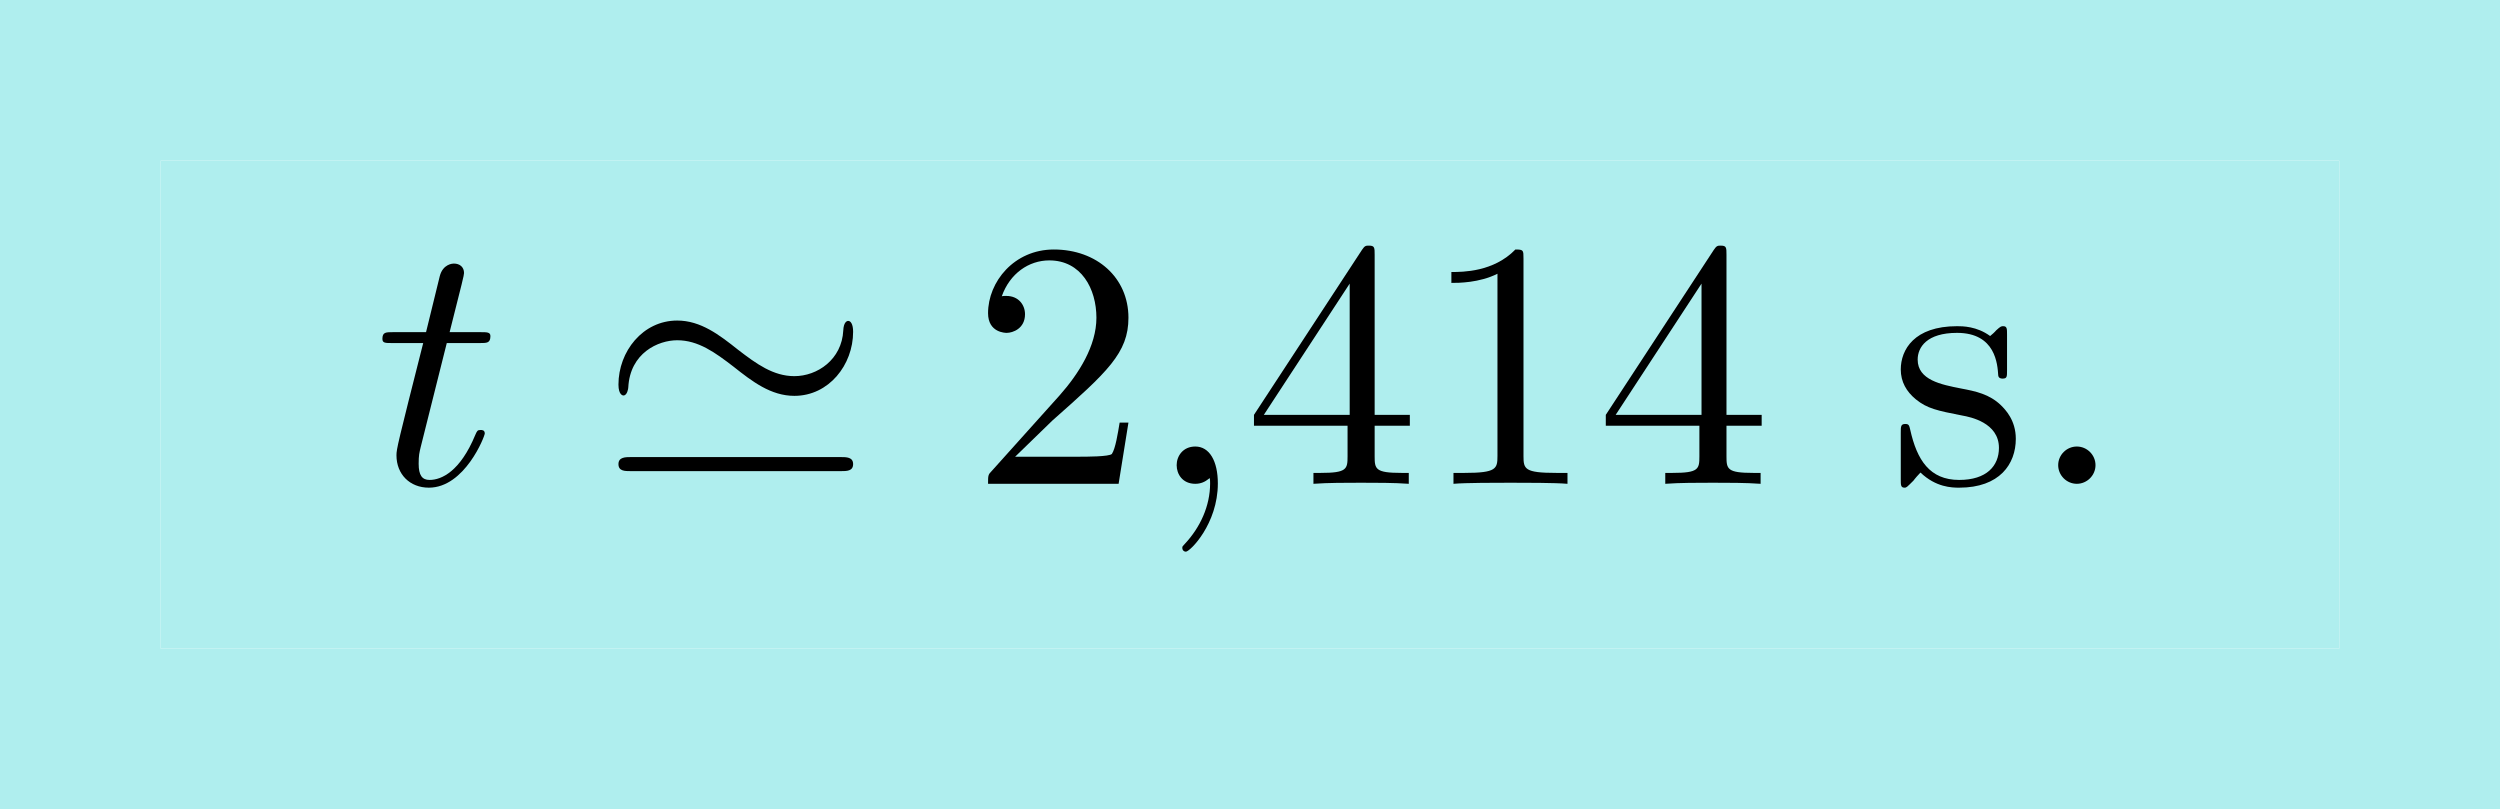 <?xml version='1.0' encoding='UTF-8'?>
<!-- This file was generated by dvisvgm 2.13.3 -->
<svg version='1.1' xmlns='http://www.w3.org/2000/svg' xmlns:xlink='http://www.w3.org/1999/xlink' width='77.516pt' height='25.092pt' viewBox='194.368 69.738 77.516 25.092'>
<defs>
<path id='g2-44' d='M2.215-.011C2.215-.709 1.953-1.156 1.516-1.156C1.135-1.156 .938-.862 .938-.578S1.124 0 1.516 0C1.691 0 1.822-.065 1.931-.153L1.953-.175C1.964-.175 1.975-.164 1.975-.011C1.975 .687 1.669 1.353 1.189 1.865C1.124 1.931 1.113 1.942 1.113 1.985C1.113 2.062 1.167 2.105 1.222 2.105C1.353 2.105 2.215 1.244 2.215-.011Z'/>
<path id='g2-49' d='M3.207-6.982C3.207-7.244 3.207-7.265 2.956-7.265C2.28-6.567 1.32-6.567 .971-6.567V-6.229C1.189-6.229 1.833-6.229 2.4-6.513V-.862C2.4-.469 2.367-.338 1.385-.338H1.036V0C1.418-.033 2.367-.033 2.804-.033S4.189-.033 4.571 0V-.338H4.222C3.24-.338 3.207-.458 3.207-.862V-6.982Z'/>
<path id='g2-50' d='M1.385-.84L2.542-1.964C4.244-3.469 4.898-4.058 4.898-5.149C4.898-6.393 3.916-7.265 2.585-7.265C1.353-7.265 .545-6.262 .545-5.291C.545-4.68 1.091-4.68 1.124-4.68C1.309-4.68 1.691-4.811 1.691-5.258C1.691-5.542 1.495-5.825 1.113-5.825C1.025-5.825 1.004-5.825 .971-5.815C1.222-6.524 1.811-6.927 2.444-6.927C3.436-6.927 3.905-6.044 3.905-5.149C3.905-4.276 3.36-3.415 2.76-2.738L.665-.404C.545-.284 .545-.262 .545 0H4.593L4.898-1.898H4.625C4.571-1.571 4.495-1.091 4.385-.927C4.309-.84 3.589-.84 3.349-.84H1.385Z'/>
<path id='g2-52' d='M3.207-1.8V-.851C3.207-.458 3.185-.338 2.378-.338H2.149V0C2.596-.033 3.164-.033 3.622-.033S4.658-.033 5.105 0V-.338H4.876C4.069-.338 4.047-.458 4.047-.851V-1.8H5.138V-2.138H4.047V-7.102C4.047-7.32 4.047-7.385 3.873-7.385C3.775-7.385 3.742-7.385 3.655-7.255L.305-2.138V-1.8H3.207ZM3.273-2.138H.611L3.273-6.207V-2.138Z'/>
<path id='g2-115' d='M2.269-2.116C2.509-2.073 3.404-1.898 3.404-1.113C3.404-.556 3.022-.12 2.171-.12C1.255-.12 .862-.742 .655-1.669C.622-1.811 .611-1.855 .502-1.855C.36-1.855 .36-1.778 .36-1.582V-.142C.36 .044 .36 .12 .48 .12C.535 .12 .545 .109 .753-.098C.775-.12 .775-.142 .971-.349C1.451 .109 1.942 .12 2.171 .12C3.425 .12 3.927-.611 3.927-1.396C3.927-1.975 3.6-2.302 3.469-2.433C3.109-2.782 2.684-2.869 2.225-2.956C1.615-3.076 .884-3.218 .884-3.851C.884-4.233 1.167-4.68 2.105-4.68C3.305-4.68 3.36-3.698 3.382-3.36C3.393-3.262 3.491-3.262 3.513-3.262C3.655-3.262 3.655-3.316 3.655-3.524V-4.625C3.655-4.811 3.655-4.887 3.535-4.887C3.48-4.887 3.458-4.887 3.316-4.756C3.284-4.713 3.175-4.615 3.131-4.582C2.716-4.887 2.269-4.887 2.105-4.887C.775-4.887 .36-4.156 .36-3.545C.36-3.164 .535-2.858 .829-2.618C1.178-2.335 1.484-2.269 2.269-2.116Z'/>
<path id='g1-58' d='M2.095-.578C2.095-.895 1.833-1.156 1.516-1.156S.938-.895 .938-.578S1.2 0 1.516 0S2.095-.262 2.095-.578Z'/>
<path id='g1-116' d='M2.247-4.364H3.273C3.491-4.364 3.6-4.364 3.6-4.582C3.6-4.702 3.491-4.702 3.295-4.702H2.335C2.727-6.251 2.782-6.469 2.782-6.535C2.782-6.72 2.651-6.829 2.465-6.829C2.433-6.829 2.127-6.818 2.029-6.436L1.604-4.702H.578C.36-4.702 .251-4.702 .251-4.495C.251-4.364 .338-4.364 .556-4.364H1.516C.731-1.265 .687-1.08 .687-.884C.687-.295 1.102 .12 1.691 .12C2.804 .12 3.425-1.473 3.425-1.56C3.425-1.669 3.338-1.669 3.295-1.669C3.196-1.669 3.185-1.636 3.131-1.516C2.662-.382 2.084-.12 1.713-.12C1.484-.12 1.375-.262 1.375-.622C1.375-.884 1.396-.96 1.44-1.145L2.247-4.364Z'/>
<path id='g0-39' d='M7.876-4.713C7.876-4.953 7.8-5.051 7.724-5.051C7.68-5.051 7.582-5.007 7.571-4.756C7.527-3.851 6.764-3.338 6.055-3.338C5.4-3.338 4.876-3.72 4.309-4.156C3.731-4.615 3.153-5.062 2.422-5.062C1.353-5.062 .6-4.102 .6-3.076C.6-2.749 .742-2.738 .753-2.738C.873-2.738 .905-2.956 .905-2.989C.96-4.058 1.833-4.451 2.422-4.451C3.076-4.451 3.6-4.069 4.167-3.633C4.745-3.175 5.324-2.727 6.055-2.727C7.124-2.727 7.876-3.687 7.876-4.713ZM.993-.829C.818-.829 .6-.829 .6-.611S.796-.393 .982-.393H7.495C7.68-.393 7.876-.393 7.876-.611S7.669-.829 7.484-.829H.993Z'/>
</defs>
<g id='page1'>
<rect x='199.349' y='74.72' height='15.129' width='67.553' fill='#afeeee'/>
<use x='205.974' y='84.739' xlink:href='#g1-116'/>
<use x='212.944' y='84.739' xlink:href='#g0-39'/>
<use x='224.459' y='84.739' xlink:href='#g2-50'/>
<use x='229.914' y='84.739' xlink:href='#g2-44'/>
<use x='232.944' y='84.739' xlink:href='#g2-52'/>
<use x='238.399' y='84.739' xlink:href='#g2-49'/>
<use x='243.853' y='84.739' xlink:href='#g2-52'/>
<use x='252.944' y='84.739' xlink:href='#g2-115'/>
<use x='257.247' y='84.739' xlink:href='#g1-58'/>
<rect x='194.368' y='69.738' height='4.981' width='77.516' fill='#afeeee'/>
<rect x='194.368' y='72.229' height='20.11' width='4.981' fill='#afeeee'/>
<rect x='266.902' y='72.229' height='20.11' width='4.981' fill='#afeeee'/>
<rect x='194.368' y='89.849' height='4.981' width='77.516' fill='#afeeee'/>
</g>
</svg><!--Rendered by QuickLaTeX.com-->